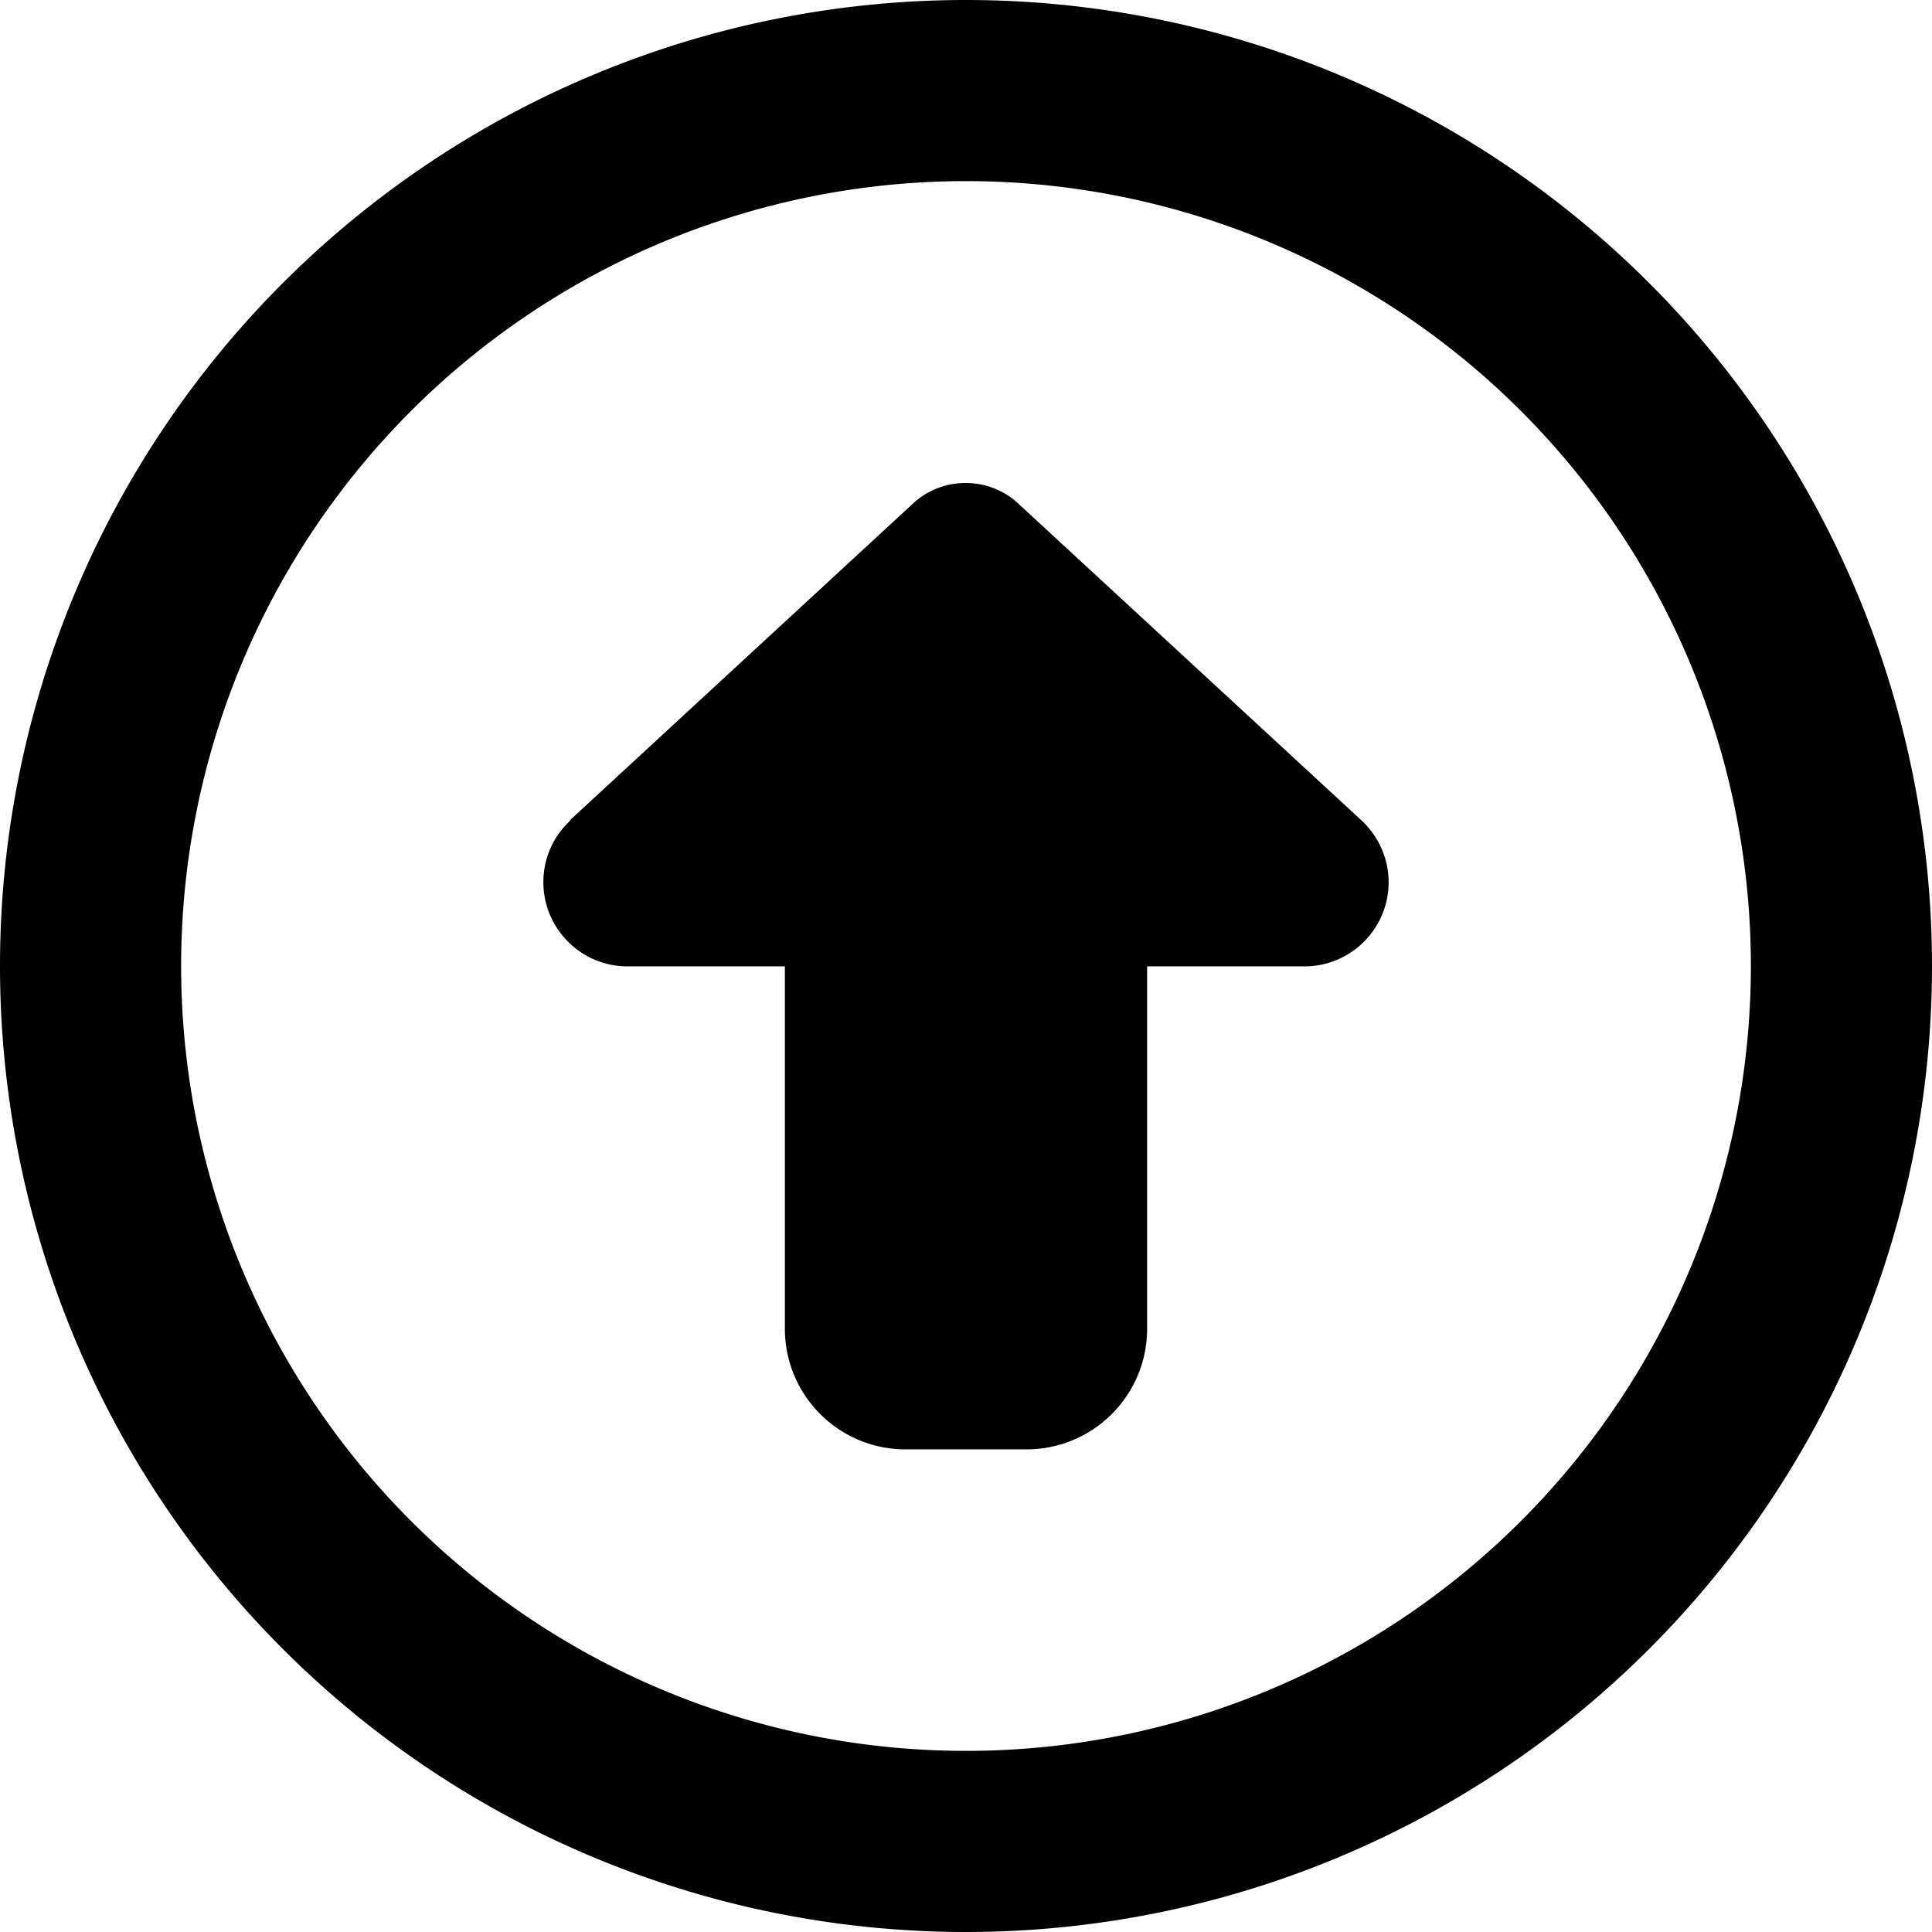 <svg xmlns="http://www.w3.org/2000/svg" viewBox="0 0 512 512"><!--!Font Awesome Free 6.6.0 by @fontawesome - https://fontawesome.com License - https://fontawesome.com/license/free Copyright 2024 Fonticons, Inc.--><path d="M256 48a208 208 0 1 1 0 416 208 208 0 1 1 0-416zm0 464A256 256 0 1 0 256 0a256 256 0 1 0 0 512zM151.2 217.4c-4.6 4.2-7.2 10.1-7.2 16.4c0 12.3 10 22.3 22.3 22.3l41.7 0 0 96c0 17.7 14.3 32 32 32l32 0c17.7 0 32-14.3 32-32l0-96 41.7 0c12.3 0 22.3-10 22.3-22.3c0-6.2-2.6-12.1-7.2-16.4l-91-84c-3.8-3.5-8.7-5.4-13.9-5.4s-10.1 1.9-13.9 5.4l-91 84z"/></svg>
